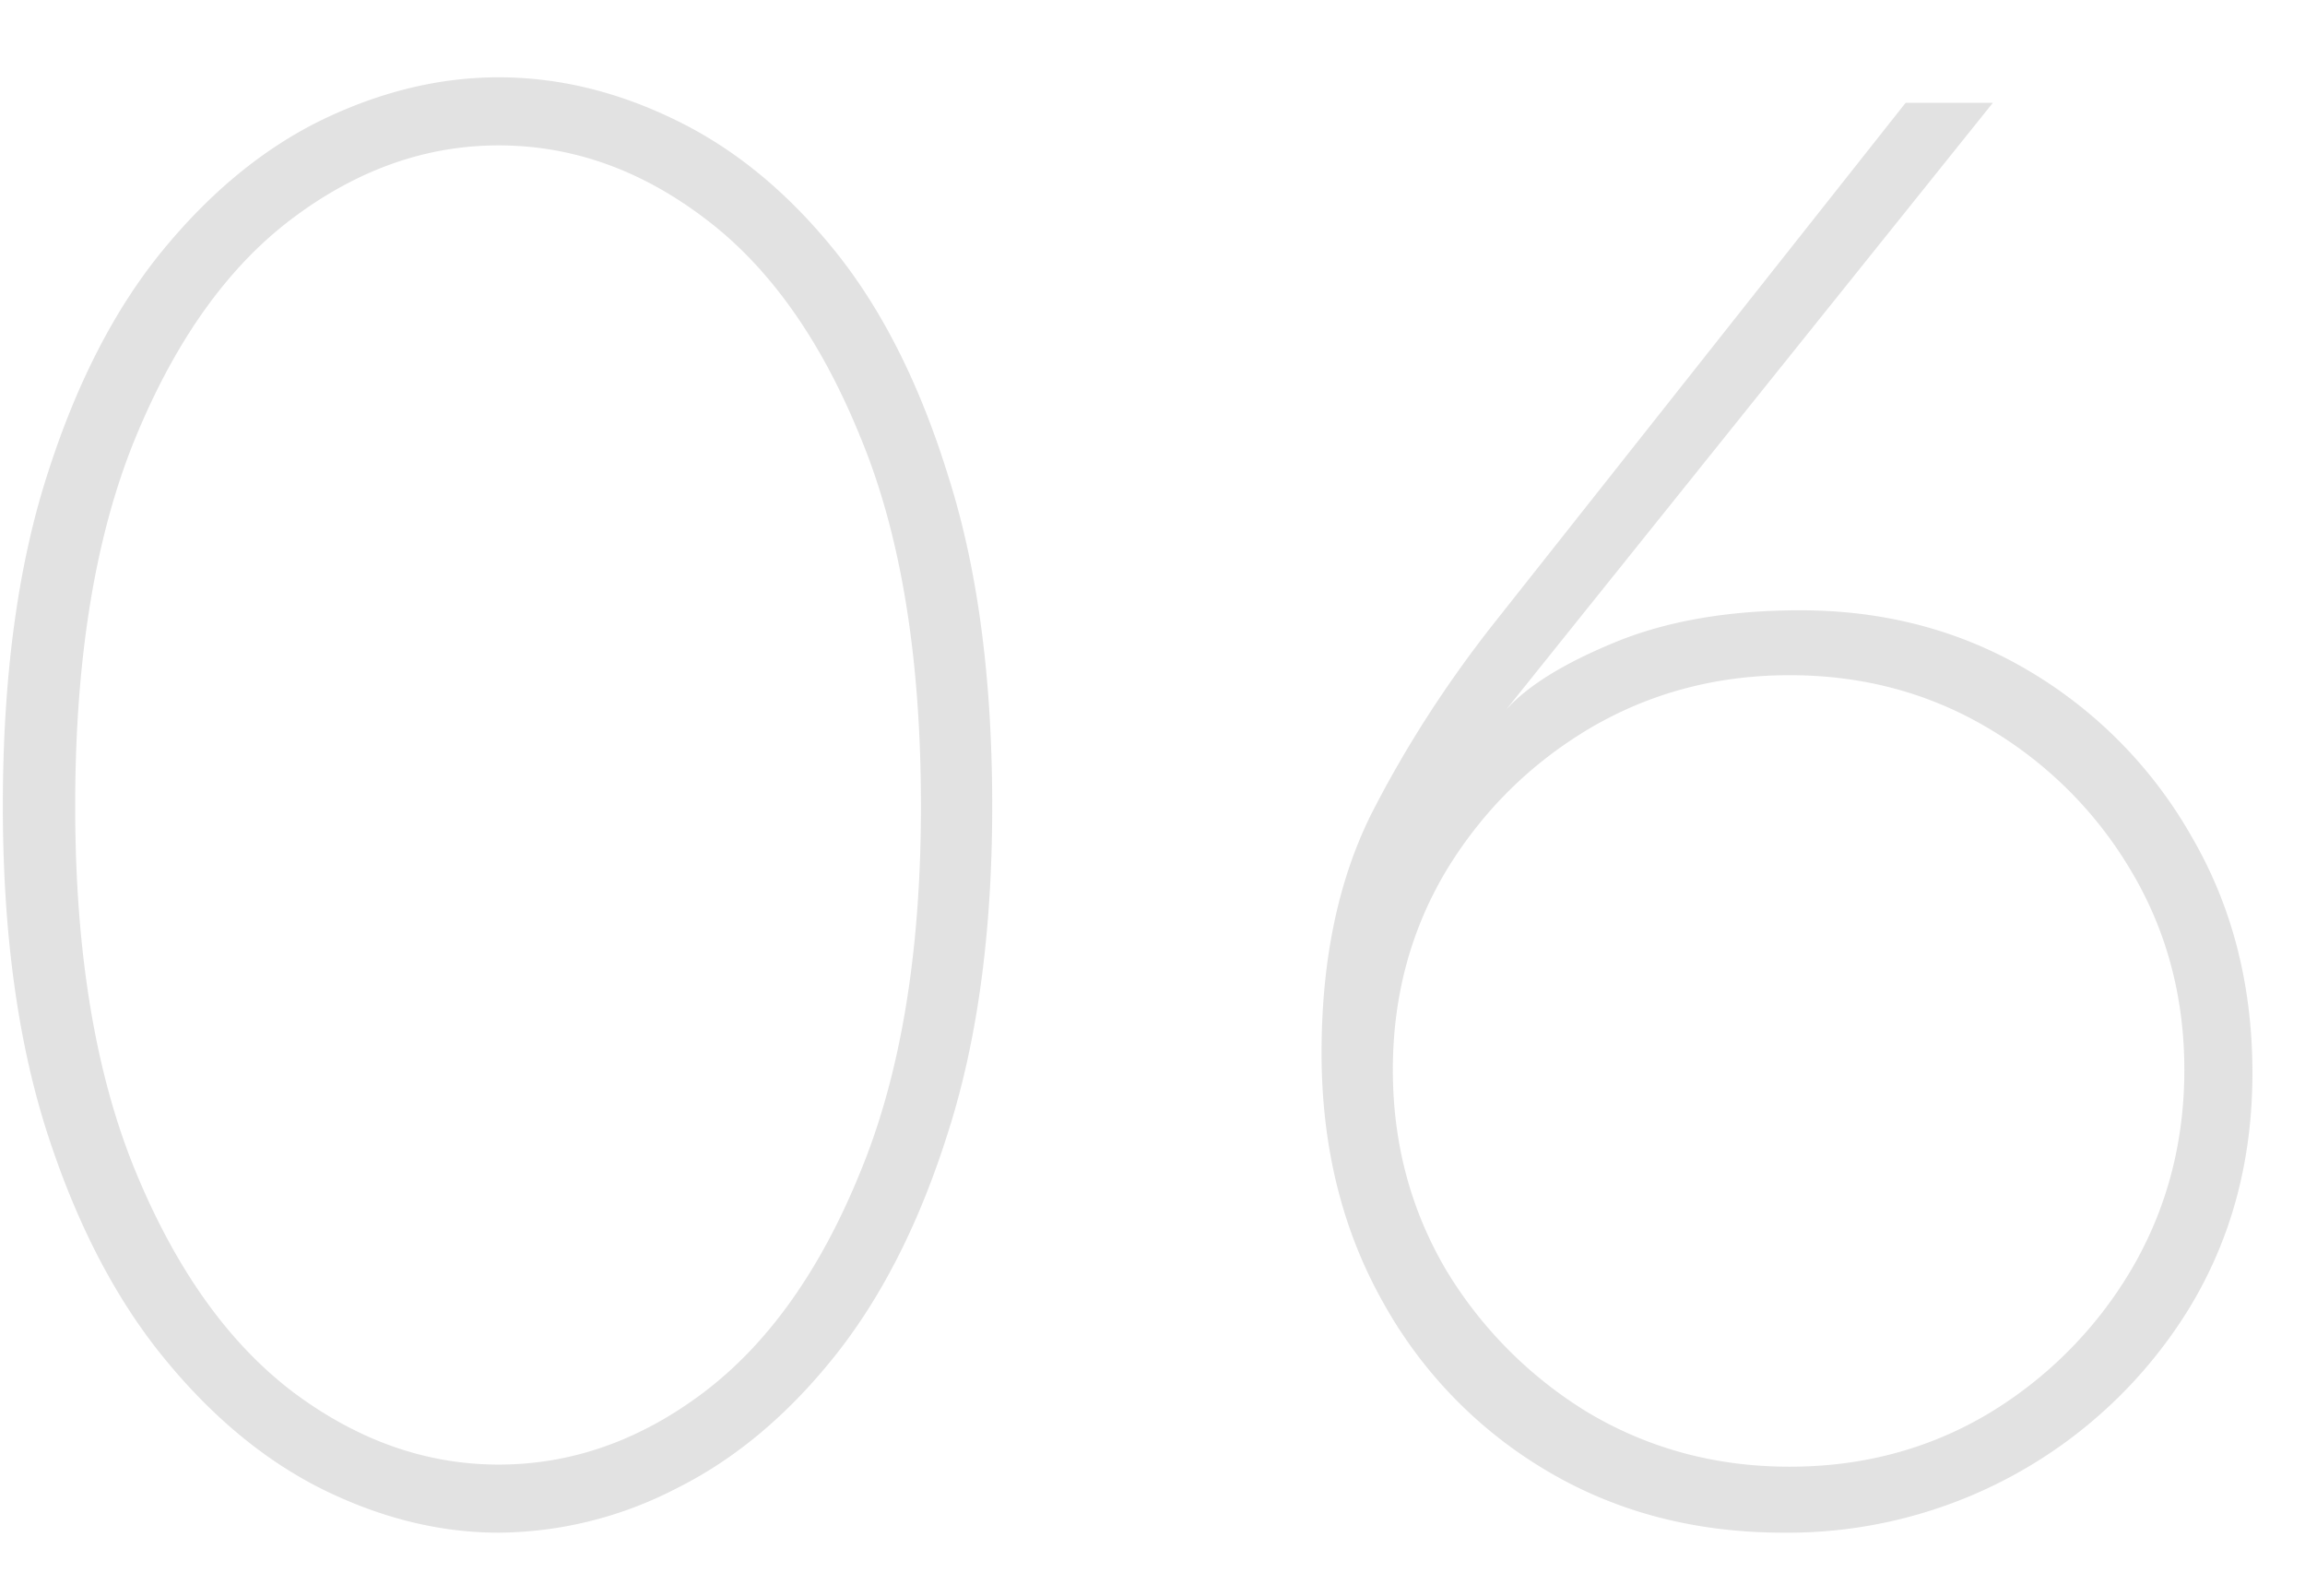 <svg width="26" height="18" fill="none" xmlns="http://www.w3.org/2000/svg"><path opacity=".88" d="M.032 9.092c0-1.44.164-2.676.492-3.708.328-1.04.764-1.892 1.308-2.556.544-.664 1.144-1.156 1.8-1.476.664-.32 1.328-.48 1.992-.48.672 0 1.336.16 1.992.48.664.32 1.264.812 1.8 1.476.536.664.964 1.516 1.284 2.556.328 1.032.492 2.268.492 3.708 0 1.408-.164 2.628-.492 3.66-.32 1.024-.748 1.872-1.284 2.544-.536.672-1.136 1.172-1.8 1.5a4.413 4.413 0 01-1.992.492c-.664 0-1.328-.164-1.992-.492-.656-.328-1.256-.828-1.8-1.5s-.98-1.52-1.308-2.544C.196 11.72.032 10.5.032 9.092zm.816 0c0 1.648.228 3.024.684 4.128.456 1.104 1.048 1.932 1.776 2.484.728.544 1.5.816 2.316.816.824 0 1.596-.272 2.316-.816.728-.552 1.316-1.38 1.764-2.484.456-1.104.684-2.48.684-4.128 0-1.68-.228-3.068-.684-4.164C9.256 3.824 8.668 3 7.94 2.456c-.72-.544-1.492-.816-2.316-.816-.816 0-1.588.272-2.316.816C2.58 3 1.988 3.824 1.532 4.928 1.076 6.032.848 7.42.848 9.092zm19.459-2.208c.952 0 1.812.228 2.58.684a5.09 5.09 0 011.836 1.872c.456.784.684 1.672.684 2.664 0 .992-.24 1.88-.72 2.664a5.311 5.311 0 01-4.572 2.52c-.992 0-1.88-.232-2.664-.696a5.047 5.047 0 01-1.86-1.92c-.456-.816-.684-1.748-.684-2.796 0-1.048.188-1.948.564-2.7.384-.752.848-1.472 1.392-2.16l4.632-5.856h.984l-5.496 6.852c.24-.272.652-.528 1.236-.768s1.28-.36 2.088-.36zm-.12 9.66c.824 0 1.572-.2 2.244-.6a4.653 4.653 0 001.608-1.62c.4-.68.6-1.432.6-2.256 0-.824-.2-1.572-.6-2.244a4.553 4.553 0 00-1.608-1.608c-.672-.4-1.42-.6-2.244-.6-.824 0-1.576.2-2.256.6-.672.4-1.212.936-1.62 1.608-.4.672-.6 1.42-.6 2.244 0 .824.2 1.576.6 2.256a4.756 4.756 0 001.62 1.62c.68.4 1.432.6 2.256.6z" fill="#DEDEDE"/></svg>